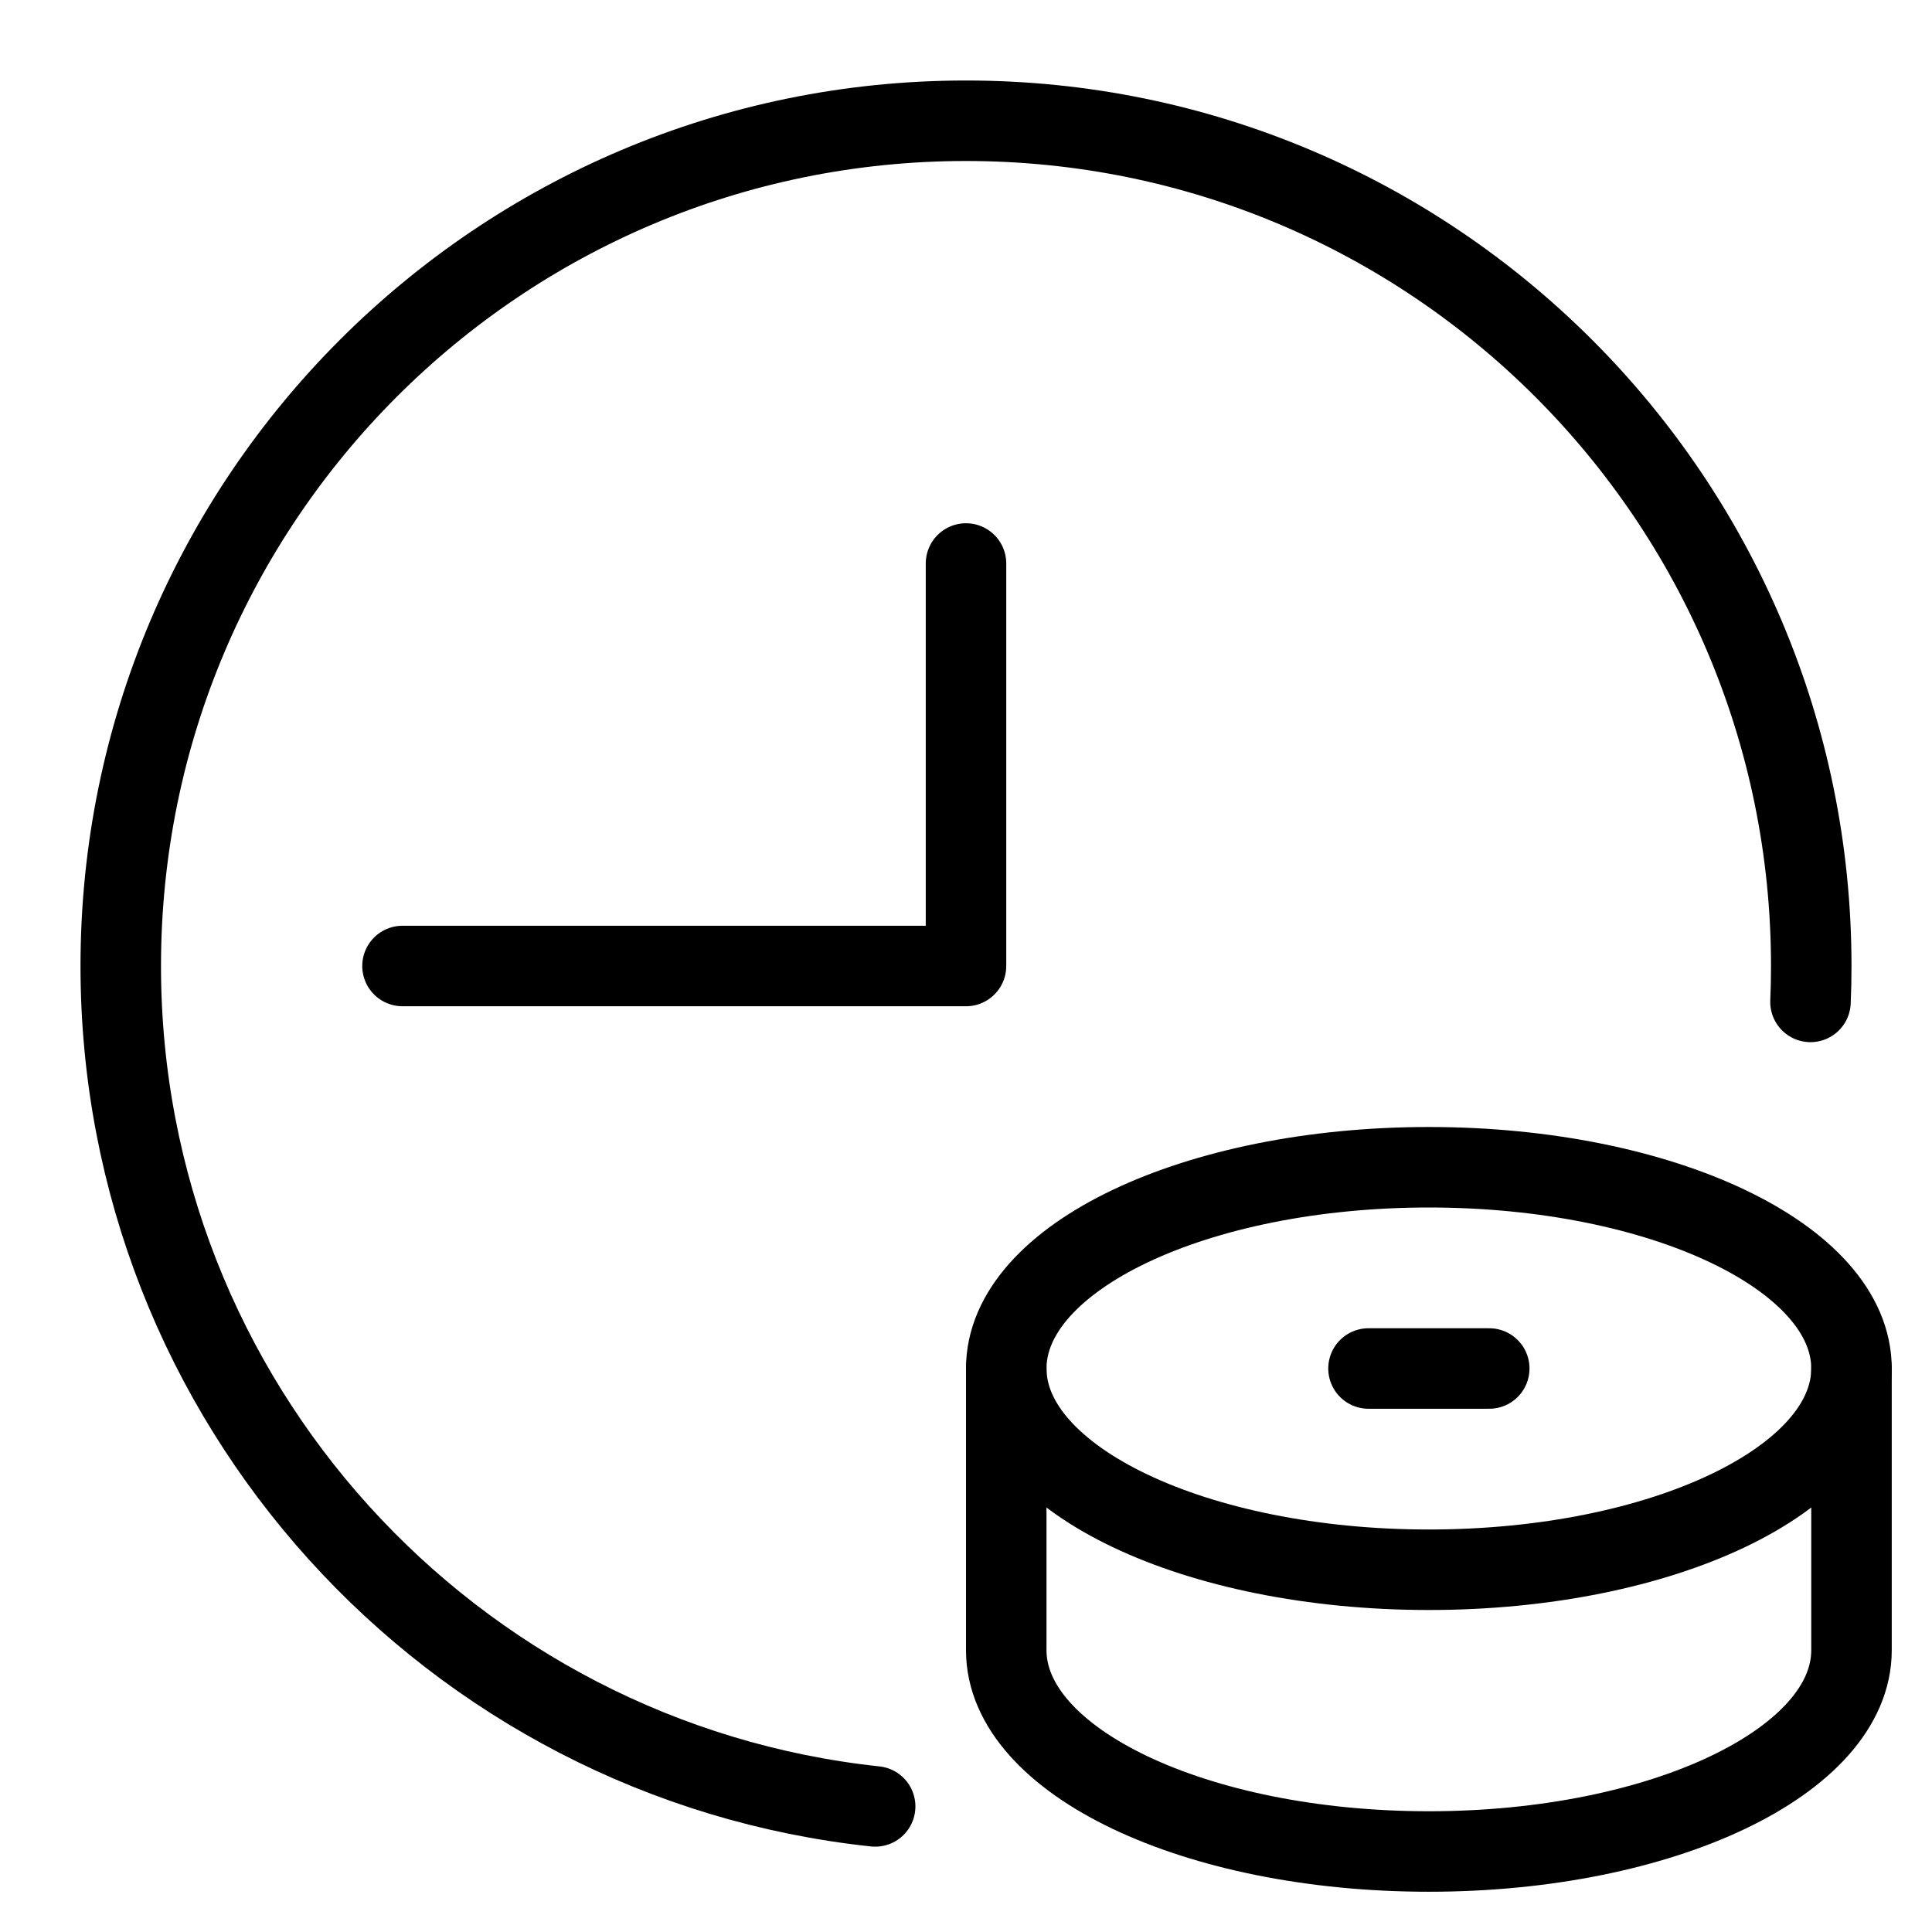 <svg xmlns="http://www.w3.org/2000/svg" height="48" width="48" viewBox="0 0 48 48"><title>48 clock coins</title><g stroke-linecap="round" fill="currentColor" stroke-linejoin="round" class="nc-icon-wrapper"> <path d="M25 34V41C25 43.761 29.701 46 35.5 46C41.299 46 46 43.761 46 41V34" stroke="currentColor" stroke-width="2" data-color="color-2" fill="none" data-cap="butt"></path> <path d="M24 14V24H10" stroke="currentColor" stroke-width="2" fill="none"></path> <path d="M21.743 44.88C11.206 43.754 3 34.835 3 24C3 12.402 12.402 3 24 3C35.598 3 45 12.402 45 24C45 24.299 44.994 24.596 44.981 24.892" stroke="currentColor" stroke-width="2" fill="none"></path> <path d="M35.5 39C41.299 39 46 36.761 46 34C46 31.239 41.299 29 35.5 29C29.701 29 25 31.239 25 34C25 36.761 29.701 39 35.5 39Z" stroke="currentColor" stroke-width="2" data-color="color-2" fill="none"></path> <path d="M34 34H37" stroke="currentColor" stroke-width="2" data-color="color-2" fill="none"></path> </g></svg>